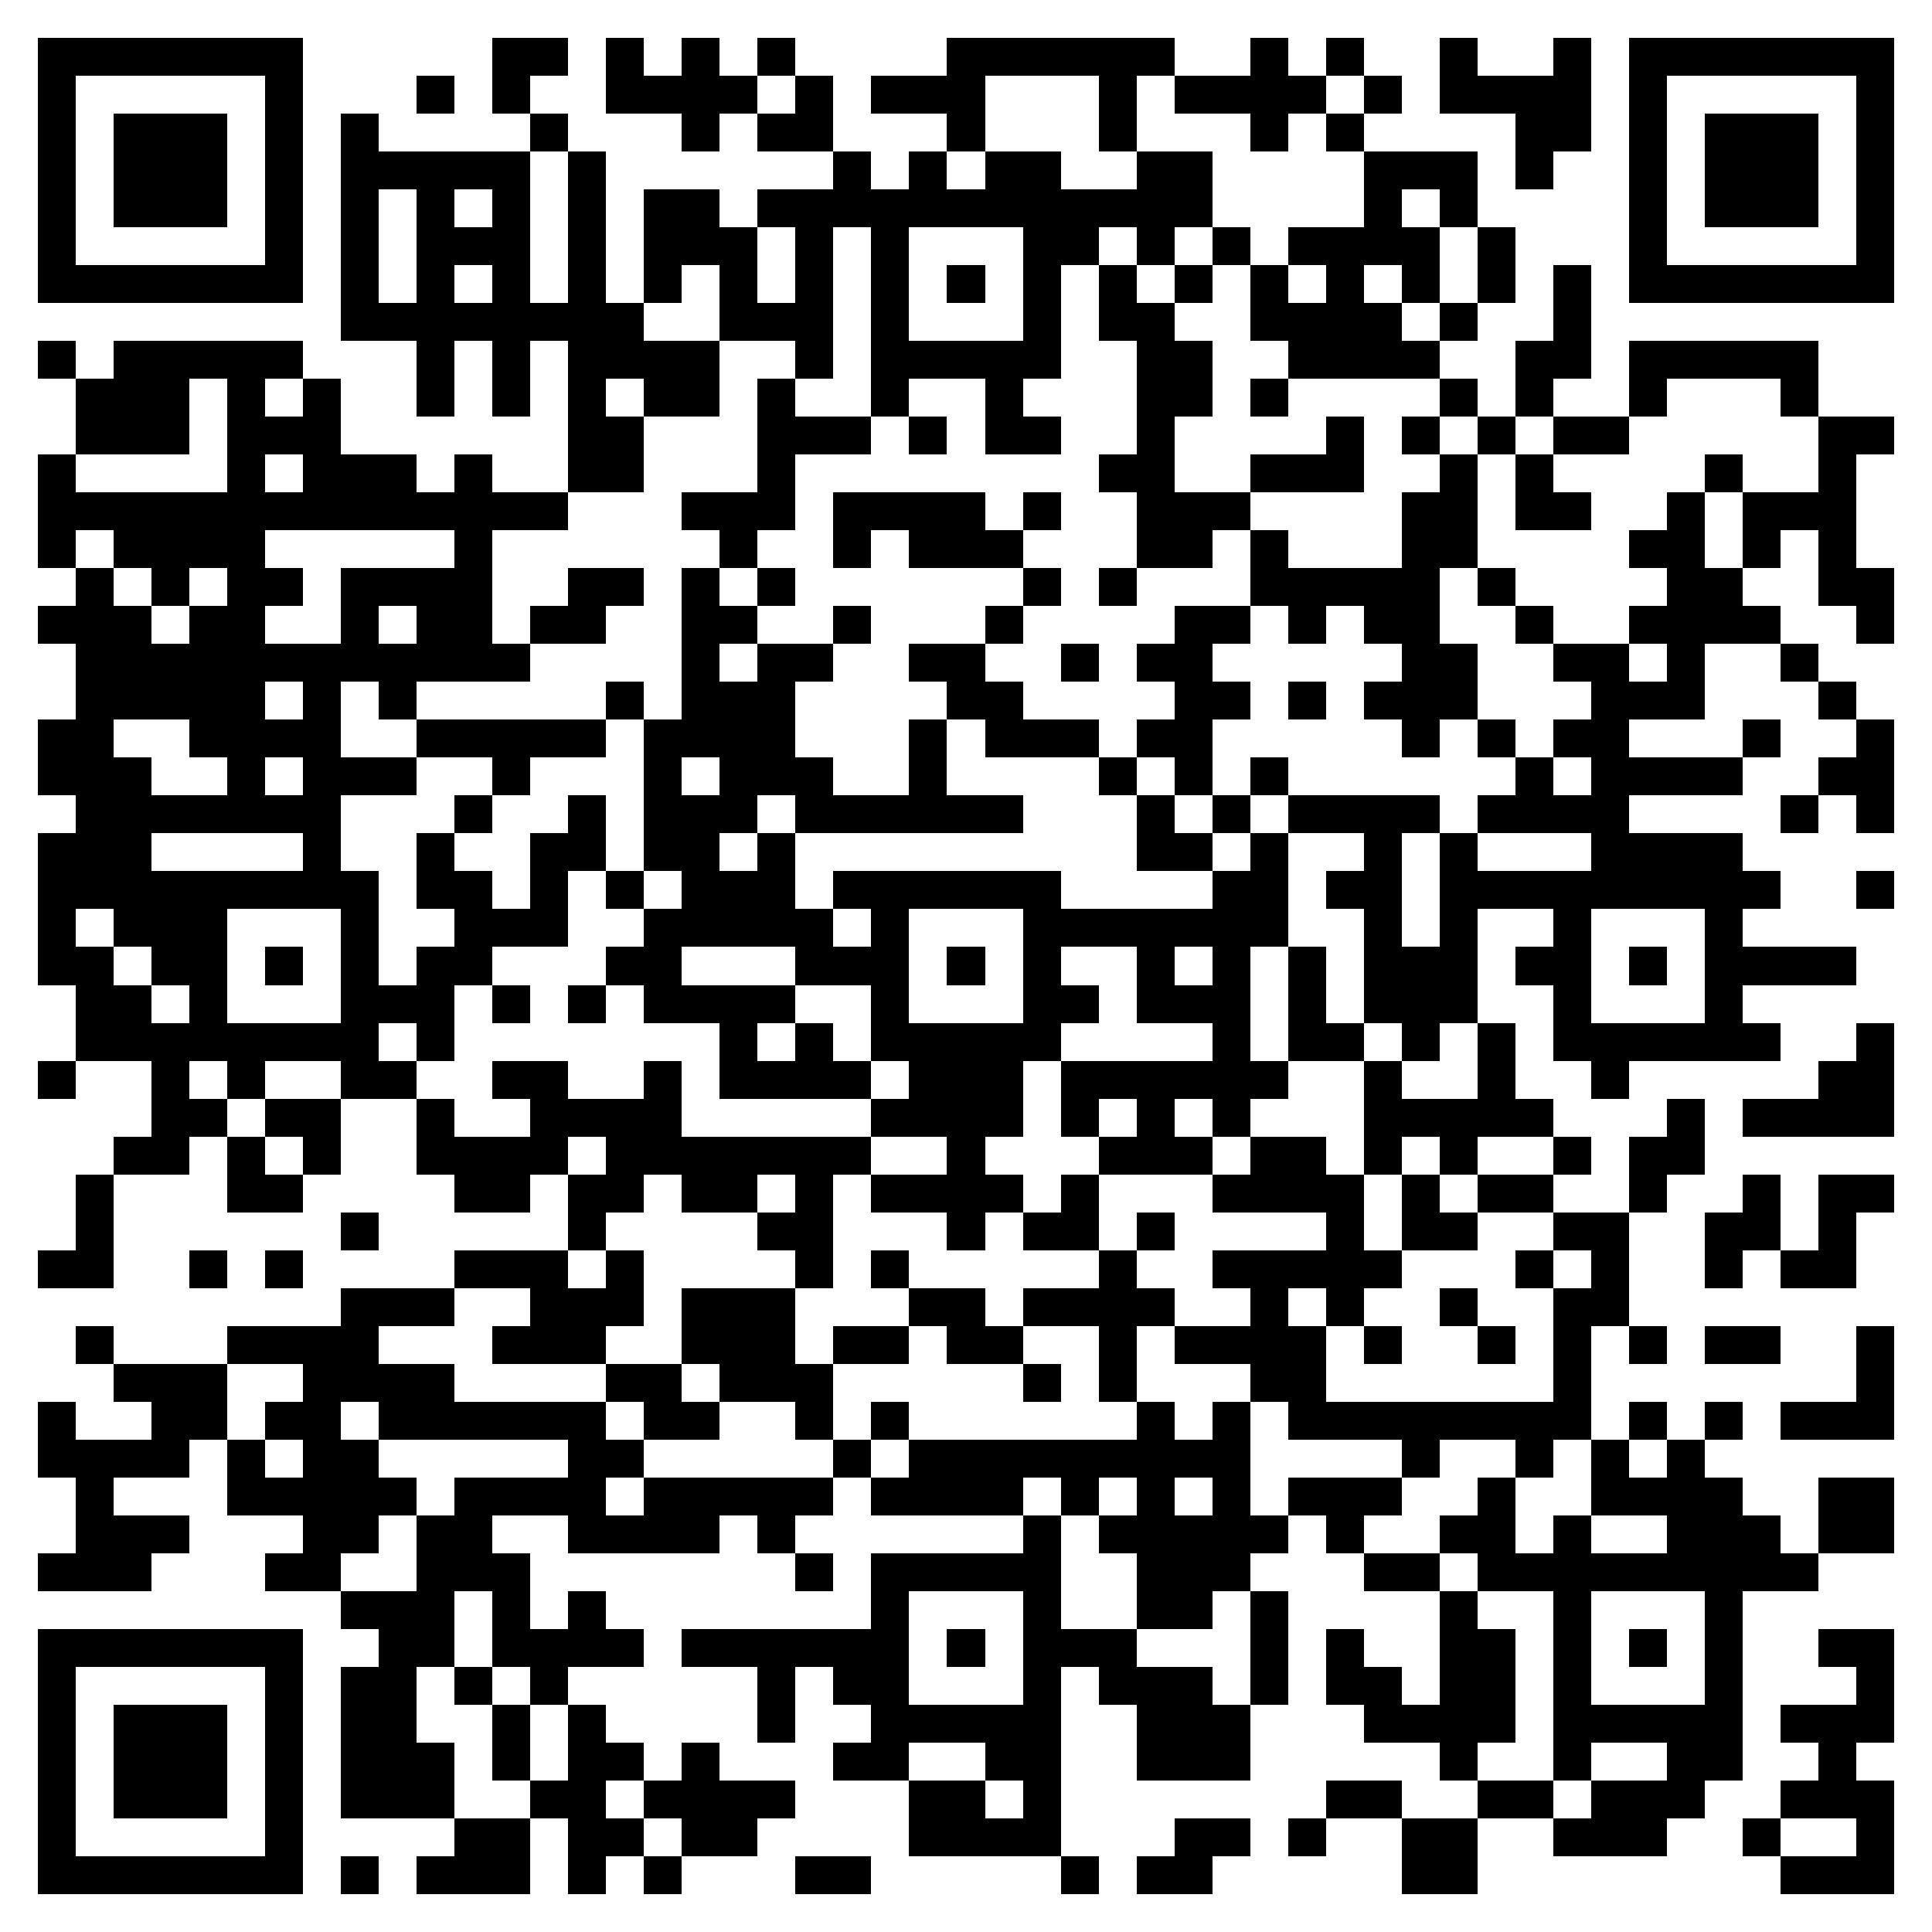 <svg xmlns="http://www.w3.org/2000/svg" viewBox="0 0 51 51" shape-rendering="crispEdges"><path fill="#ffffff" d="M0 0h51v51H0z"/><path stroke="#000000" d="M1 1.5h7m5 0h2m1 0h1m1 0h1m1 0h1m4 0h6m2 0h1m1 0h1m2 0h1m2 0h1m1 0h7M1 2.5h1m5 0h1m3 0h1m1 0h1m2 0h4m1 0h1m1 0h3m3 0h1m1 0h4m1 0h1m1 0h4m1 0h1m5 0h1M1 3.5h1m1 0h3m1 0h1m1 0h1m4 0h1m3 0h1m1 0h2m3 0h1m3 0h1m3 0h1m1 0h1m4 0h2m1 0h1m1 0h3m1 0h1M1 4.5h1m1 0h3m1 0h1m1 0h5m1 0h1m6 0h1m1 0h1m1 0h2m2 0h2m4 0h3m1 0h1m2 0h1m1 0h3m1 0h1M1 5.5h1m1 0h3m1 0h1m1 0h1m1 0h1m1 0h1m1 0h1m1 0h2m1 0h12m4 0h1m1 0h1m4 0h1m1 0h3m1 0h1M1 6.5h1m5 0h1m1 0h1m1 0h3m1 0h1m1 0h3m1 0h1m1 0h1m3 0h2m1 0h1m1 0h1m1 0h4m1 0h1m3 0h1m5 0h1M1 7.5h7m1 0h1m1 0h1m1 0h1m1 0h1m1 0h1m1 0h1m1 0h1m1 0h1m1 0h1m1 0h1m1 0h1m1 0h1m1 0h1m1 0h1m1 0h1m1 0h1m1 0h1m1 0h7M9 8.5h8m2 0h3m1 0h1m3 0h1m1 0h2m2 0h4m1 0h1m2 0h1M1 9.5h1m1 0h5m3 0h1m1 0h1m1 0h4m2 0h1m1 0h5m2 0h2m2 0h4m2 0h2m1 0h5M2 10.5h3m1 0h1m1 0h1m2 0h1m1 0h1m1 0h1m1 0h2m1 0h1m2 0h1m2 0h1m3 0h2m1 0h1m4 0h1m1 0h1m2 0h1m3 0h1M2 11.5h3m1 0h3m6 0h2m3 0h3m1 0h1m1 0h2m2 0h1m4 0h1m1 0h1m1 0h1m1 0h2m5 0h2M1 12.5h1m4 0h1m1 0h3m1 0h1m2 0h2m3 0h1m8 0h2m2 0h3m2 0h1m1 0h1m4 0h1m2 0h1M1 13.5h14m3 0h3m1 0h4m1 0h1m2 0h3m4 0h2m1 0h2m2 0h1m1 0h3M1 14.5h1m1 0h4m5 0h1m6 0h1m2 0h1m1 0h3m3 0h2m1 0h1m3 0h2m4 0h2m1 0h1m1 0h1M2 15.5h1m1 0h1m1 0h2m1 0h4m2 0h2m1 0h1m1 0h1m6 0h1m1 0h1m3 0h5m1 0h1m4 0h2m2 0h2M1 16.5h3m1 0h2m2 0h1m1 0h2m1 0h2m2 0h2m2 0h1m3 0h1m4 0h2m1 0h1m1 0h2m2 0h1m2 0h4m2 0h1M2 17.5h12m4 0h1m1 0h2m2 0h2m2 0h1m1 0h2m5 0h2m2 0h2m1 0h1m2 0h1M2 18.5h5m1 0h1m1 0h1m5 0h1m1 0h3m4 0h2m4 0h2m1 0h1m1 0h3m3 0h3m3 0h1M1 19.5h2m2 0h4m2 0h5m1 0h4m3 0h1m1 0h3m1 0h2m5 0h1m1 0h1m1 0h2m3 0h1m2 0h1M1 20.5h3m2 0h1m1 0h3m2 0h1m3 0h1m1 0h3m2 0h1m4 0h1m1 0h1m1 0h1m6 0h1m1 0h4m2 0h2M2 21.5h7m3 0h1m2 0h1m1 0h3m1 0h6m3 0h1m1 0h1m1 0h4m1 0h4m4 0h1m1 0h1M1 22.5h3m4 0h1m2 0h1m2 0h2m1 0h2m1 0h1m9 0h2m1 0h1m2 0h1m1 0h1m3 0h4M1 23.5h9m1 0h2m1 0h1m1 0h1m1 0h3m1 0h6m4 0h2m1 0h2m1 0h9m2 0h1M1 24.5h1m1 0h3m3 0h1m2 0h3m2 0h5m1 0h1m3 0h7m2 0h1m1 0h1m2 0h1m3 0h1M1 25.5h2m1 0h2m1 0h1m1 0h1m1 0h2m3 0h2m3 0h3m1 0h1m1 0h1m2 0h1m1 0h1m1 0h1m1 0h3m1 0h2m1 0h1m1 0h4M2 26.5h2m1 0h1m3 0h3m1 0h1m1 0h1m1 0h4m2 0h1m3 0h2m1 0h3m1 0h1m1 0h3m2 0h1m3 0h1M2 27.5h8m1 0h1m7 0h1m1 0h1m1 0h5m4 0h1m1 0h2m1 0h1m1 0h1m1 0h6m2 0h1M1 28.5h1m2 0h1m1 0h1m2 0h2m2 0h2m2 0h1m1 0h4m1 0h3m1 0h6m2 0h1m2 0h1m2 0h1m5 0h2M4 29.5h2m1 0h2m2 0h1m2 0h4m5 0h4m1 0h1m1 0h1m1 0h1m3 0h5m3 0h1m1 0h4M3 30.5h2m1 0h1m1 0h1m2 0h4m1 0h7m2 0h1m3 0h3m1 0h2m1 0h1m1 0h1m2 0h1m1 0h2M2 31.5h1m3 0h2m4 0h2m1 0h2m1 0h2m1 0h1m1 0h4m1 0h1m3 0h4m1 0h1m1 0h2m2 0h1m2 0h1m1 0h2M2 32.5h1m6 0h1m5 0h1m4 0h2m3 0h1m1 0h2m1 0h1m4 0h1m1 0h2m2 0h2m2 0h2m1 0h1M1 33.5h2m2 0h1m1 0h1m4 0h3m1 0h1m4 0h1m1 0h1m5 0h1m2 0h5m3 0h1m1 0h1m2 0h1m1 0h2M9 34.5h3m2 0h3m1 0h3m3 0h2m1 0h4m2 0h1m1 0h1m2 0h1m2 0h2M2 35.5h1m3 0h4m3 0h3m2 0h3m1 0h2m1 0h2m2 0h1m1 0h4m1 0h1m2 0h1m1 0h1m1 0h1m1 0h2m2 0h1M3 36.5h3m2 0h4m4 0h2m1 0h3m5 0h1m1 0h1m3 0h2m6 0h1m7 0h1M1 37.5h1m2 0h2m1 0h2m1 0h6m1 0h2m2 0h1m1 0h1m6 0h1m1 0h1m1 0h8m1 0h1m1 0h1m1 0h3M1 38.5h4m1 0h1m1 0h2m5 0h2m5 0h1m1 0h9m4 0h1m2 0h1m1 0h1m1 0h1M2 39.5h1m3 0h5m1 0h4m1 0h5m1 0h4m1 0h1m1 0h1m1 0h1m1 0h3m2 0h1m2 0h4m2 0h2M2 40.5h3m3 0h2m1 0h2m2 0h4m1 0h1m6 0h1m1 0h5m1 0h1m2 0h2m1 0h1m2 0h3m1 0h2M1 41.5h3m3 0h2m2 0h3m7 0h1m1 0h5m2 0h3m3 0h2m1 0h9M9 42.5h3m1 0h1m1 0h1m7 0h1m3 0h1m2 0h2m1 0h1m4 0h1m2 0h1m3 0h1M1 43.5h7m2 0h2m1 0h4m1 0h6m1 0h1m1 0h3m3 0h1m1 0h1m2 0h2m1 0h1m1 0h1m1 0h1m2 0h2M1 44.5h1m5 0h1m1 0h2m1 0h1m1 0h1m5 0h1m1 0h2m3 0h1m1 0h3m1 0h1m1 0h2m1 0h2m1 0h1m3 0h1m3 0h1M1 45.5h1m1 0h3m1 0h1m1 0h2m2 0h1m1 0h1m4 0h1m2 0h5m2 0h3m3 0h4m1 0h5m1 0h3M1 46.5h1m1 0h3m1 0h1m1 0h3m1 0h1m1 0h2m1 0h1m3 0h2m2 0h2m2 0h3m5 0h1m2 0h1m2 0h2m2 0h1M1 47.5h1m1 0h3m1 0h1m1 0h3m2 0h2m1 0h4m3 0h2m1 0h1m7 0h2m2 0h2m1 0h3m2 0h3M1 48.5h1m5 0h1m4 0h2m1 0h2m1 0h2m4 0h4m3 0h2m1 0h1m2 0h2m2 0h3m2 0h1m2 0h1M1 49.5h7m1 0h1m1 0h3m1 0h1m1 0h1m3 0h2m5 0h1m1 0h2m5 0h2m8 0h3"/></svg>
